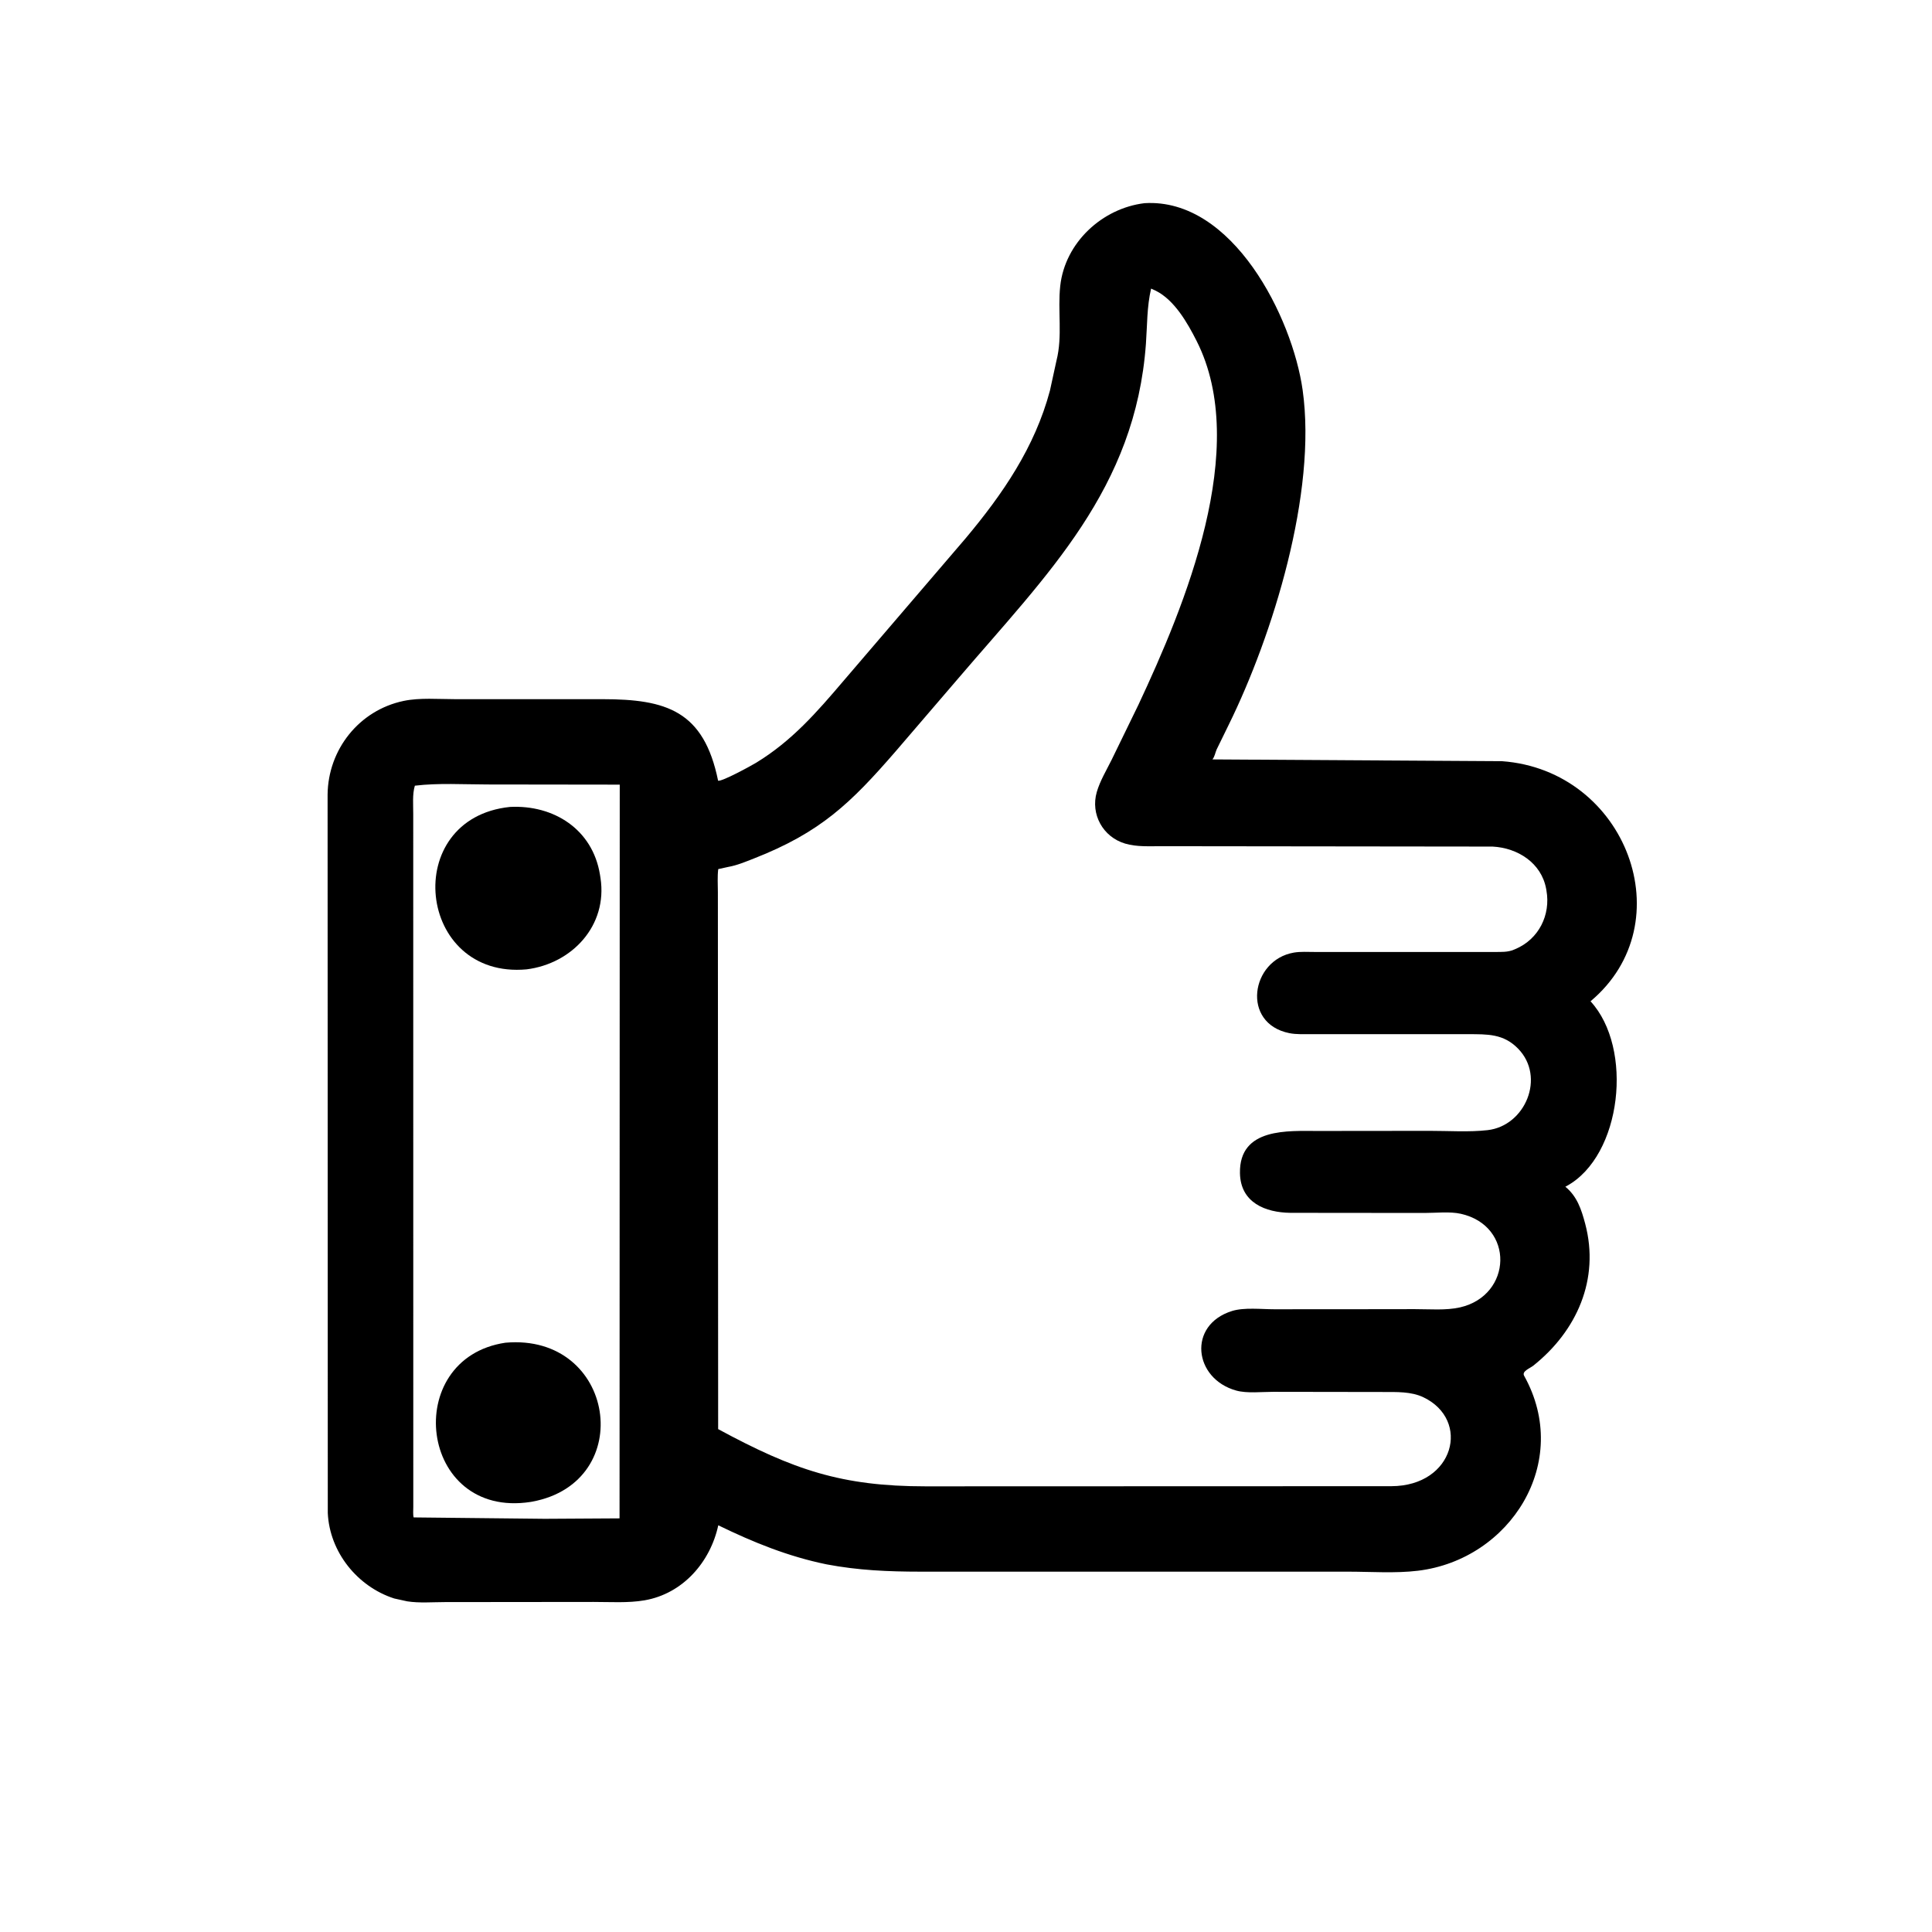 <svg version="1.1" xmlns="http://www.w3.org/2000/svg" style="display: block;" viewBox="0 0 2048 2048" width="640" height="640">
<path transform="translate(0,0)" fill="rgb(0,0,0)" d="M 876.251 1658.29 C 835.562 1649.96 798.577 1634.98 761.406 1616.87 C 752.92 1656.04 723.743 1689.43 683.225 1696.41 C 665.858 1699.41 646.826 1698.1 629.201 1698.12 L 471.498 1698.28 C 458.598 1698.3 444.414 1699.47 431.708 1697.49 L 417.914 1694.46 C 378.794 1681.9 349.376 1645.17 347.47 1603.93 L 347.263 842.164 C 347.836 794.472 380.65 752.949 427.779 743.024 C 444.959 739.407 464.737 741.163 482.269 741.144 L 638.82 741.149 C 706.405 741.224 746.072 753.369 761.221 827.594 C 765.49 828.627 796.703 811.494 801.5 808.567 C 839.492 785.384 865.772 755.102 894.277 721.6 L 1023.56 570.691 C 1062.96 523.675 1096.99 474.122 1112.99 414.016 L 1119.9 382.29 C 1126.53 356.355 1121.01 329.267 1123.9 303.058 C 1128.95 257.115 1168.39 220.781 1213.23 215.373 C 1306.66 209.66 1370.01 336.315 1380.86 413.526 C 1396.16 522.355 1349.22 673.372 1302.38 768.531 L 1289.68 794.5 C 1288.17 797.959 1287.66 802.087 1285.21 805.015 L 1592.13 806.885 C 1724.06 816.464 1785.19 978.368 1686.02 1061.4 C 1731.77 1111.04 1719.34 1225.15 1660.7 1257.25 L 1659.33 1257.99 C 1671.74 1268.07 1676.37 1282.1 1680.38 1297.26 C 1695.99 1356.15 1671.36 1410.94 1625.5 1447.54 C 1621.65 1450.61 1612.94 1453.55 1615.66 1458.43 C 1666.7 1549.96 1600.98 1653.15 1503.19 1665.03 C 1479.07 1667.96 1453.07 1666.03 1428.68 1666.03 L 975.728 1666.03 C 941.453 1666 909.898 1664.66 876.251 1658.29 z M 1220.21 305.909 C 1215.7 325.283 1216.15 344.663 1214.73 364.381 C 1203.61 518.227 1110.24 608.588 1016.11 718.76 L 949.44 796.44 C 901.885 851.285 869.992 882.314 799 910.108 C 790.26 913.53 781.161 917.365 771.876 918.982 L 761.364 921.293 C 760.35 929.248 760.987 937.76 760.979 945.81 L 761.269 1514.92 C 841.239 1558.19 892.261 1575.56 981.152 1575.58 L 1474.99 1575.42 C 1541.64 1575.21 1559.25 1505.3 1508.89 1481.18 C 1495.83 1474.93 1480.26 1475.63 1466.17 1475.57 L 1349.61 1475.4 C 1337.8 1475.38 1321.81 1477.21 1310.47 1474.06 C 1265.24 1461.5 1258.64 1404.47 1306 1389.71 C 1318.83 1385.71 1337.23 1387.89 1350.66 1387.87 L 1425.5 1387.84 L 1499.67 1387.74 C 1515.06 1387.7 1532.75 1389.31 1547.77 1385.86 C 1603.2 1373.11 1605.74 1299.48 1548.5 1286.66 C 1536.94 1284.07 1521.93 1285.81 1509.89 1285.79 L 1367.72 1285.65 C 1341.53 1285.29 1314.99 1275 1314.41 1243.63 C 1313.51 1194.86 1366.03 1198.94 1397.03 1198.87 L 1515.84 1198.75 C 1535.82 1198.74 1557.13 1200.24 1576.89 1198 C 1616.88 1193.48 1638.63 1141.7 1609.23 1111.59 C 1593.72 1095.69 1576.77 1096.34 1556.07 1096.26 L 1390.35 1096.23 C 1382.71 1096.22 1374.22 1096.68 1366.73 1095.18 C 1315.5 1084.88 1325.81 1017.66 1371.5 1009.8 C 1378.66 1008.57 1386.43 1009.13 1393.7 1009.13 L 1584.31 1009.12 C 1591.23 1009.09 1598.29 1009.49 1604.76 1006.71 L 1606.48 1005.99 C 1631.14 995.555 1643.9 969.889 1639.29 944 L 1638.98 942.201 C 1633.92 914.553 1608.64 898.787 1582.23 897.408 L 1231.16 897.002 C 1218.43 896.974 1204.97 897.888 1192.66 894.23 C 1169.15 887.248 1155.84 863.115 1162.62 839.617 C 1166.03 827.801 1172.99 816.312 1178.44 805.295 L 1206.78 747.087 C 1255.94 642.148 1325.8 474.71 1268.47 361.438 C 1258.79 342.301 1245.04 318.119 1225.11 308.161 L 1220.21 305.909 z M 516.756 831.569 C 491.577 831.548 464.71 829.849 439.767 832.856 C 436.981 841.936 438.112 853.501 438.045 863.016 L 438.104 1597.2 C 438.169 1600.24 437.616 1605.77 438.495 1608.52 L 577.5 1610 L 656.75 1609.53 L 656.956 831.751 L 516.756 831.569 z"/>
<path transform="translate(0,0)" fill="rgb(0,0,0)" d="M 558.257 1027.56 C 441.714 1038.21 423.999 867.544 540.505 855.39 C 586.928 852.974 628.177 879.055 635.982 927.108 L 636.554 930.707 C 644.245 981.126 606.504 1021.45 558.257 1027.56 z"/>
<path transform="translate(0,0)" fill="rgb(0,0,0)" d="M 564.027 1591.85 L 562.339 1592.13 C 443.659 1610.34 424.729 1439.78 535.771 1423.33 C 652.492 1413.01 675.98 1571.24 564.027 1591.85 z"/>
</svg>